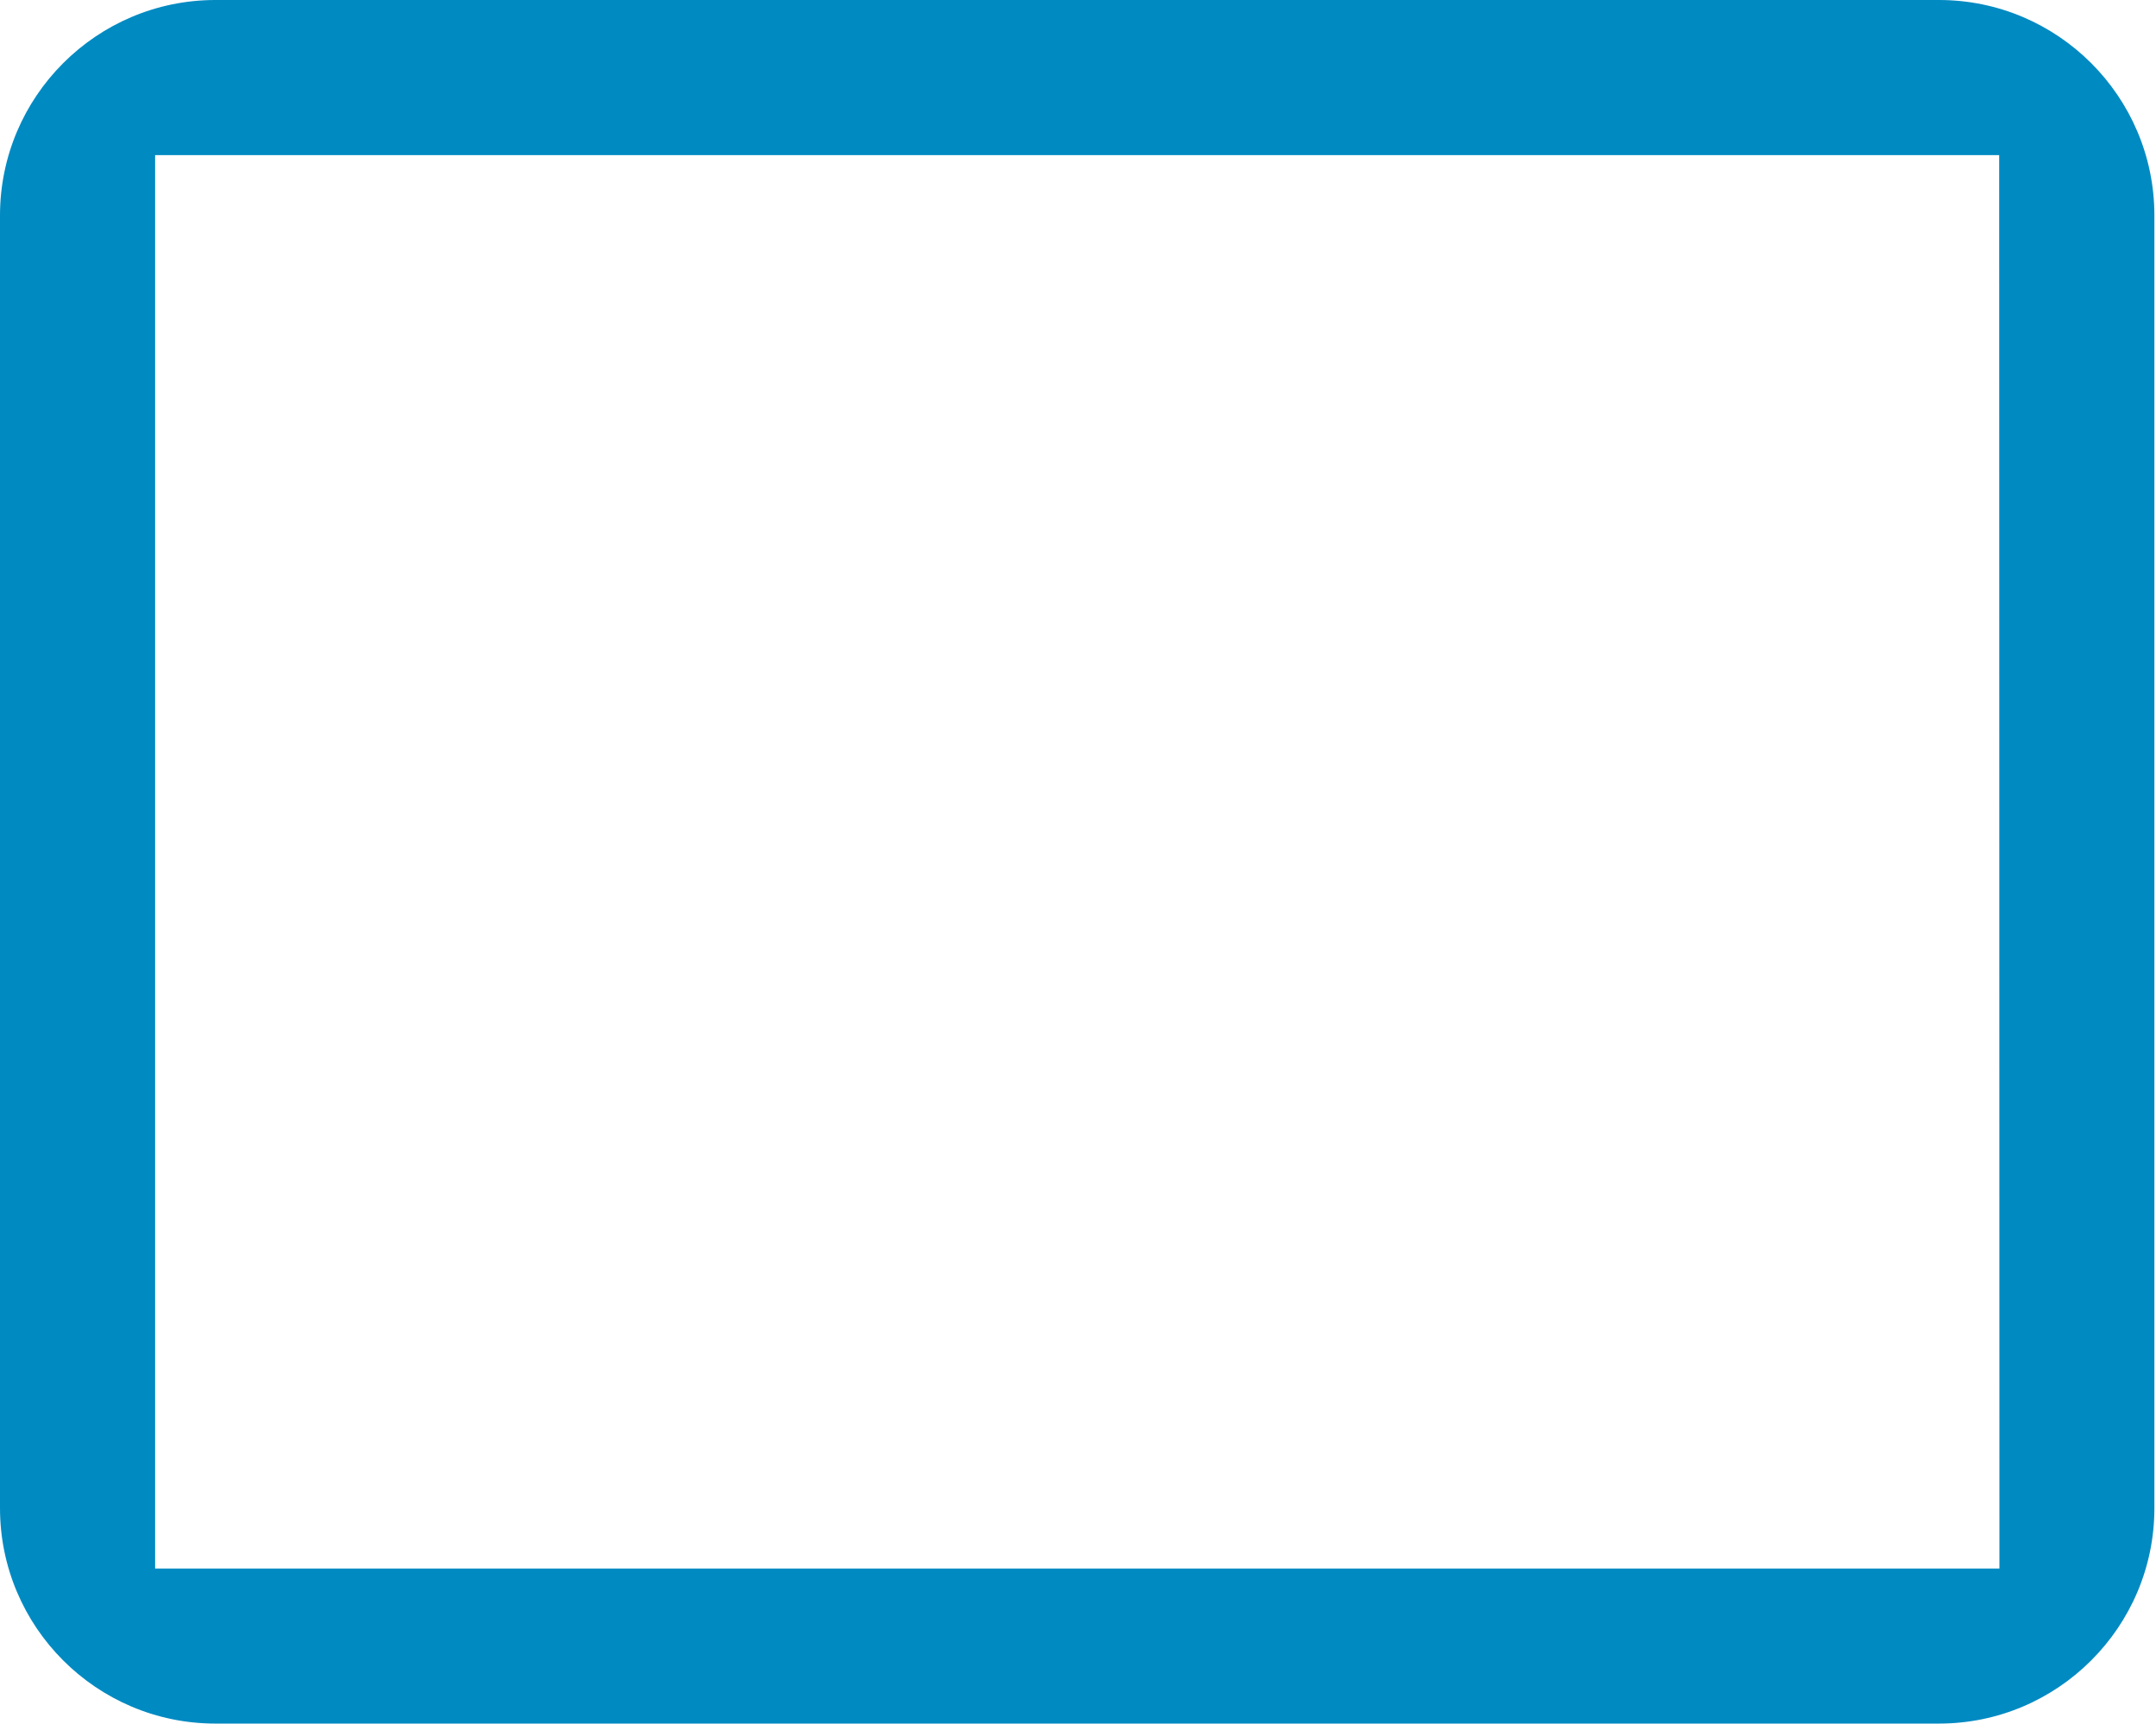 <?xml version="1.0" encoding="UTF-8"?> <svg xmlns="http://www.w3.org/2000/svg" width="334" height="267" viewBox="0 0 334 267" fill="none"> <path d="M300.376 0H33.375C14.969 0 0 14.969 0 33.375V233.626C0 252.032 14.969 267.001 33.375 267.001H300.376C318.782 267.001 333.751 252.032 333.751 233.626V33.375C333.751 14.969 318.782 0 300.376 0ZM24.03 242.984V24.03H309.707L309.747 242.984H24.03Z" fill="#008AC2"></path> </svg> 